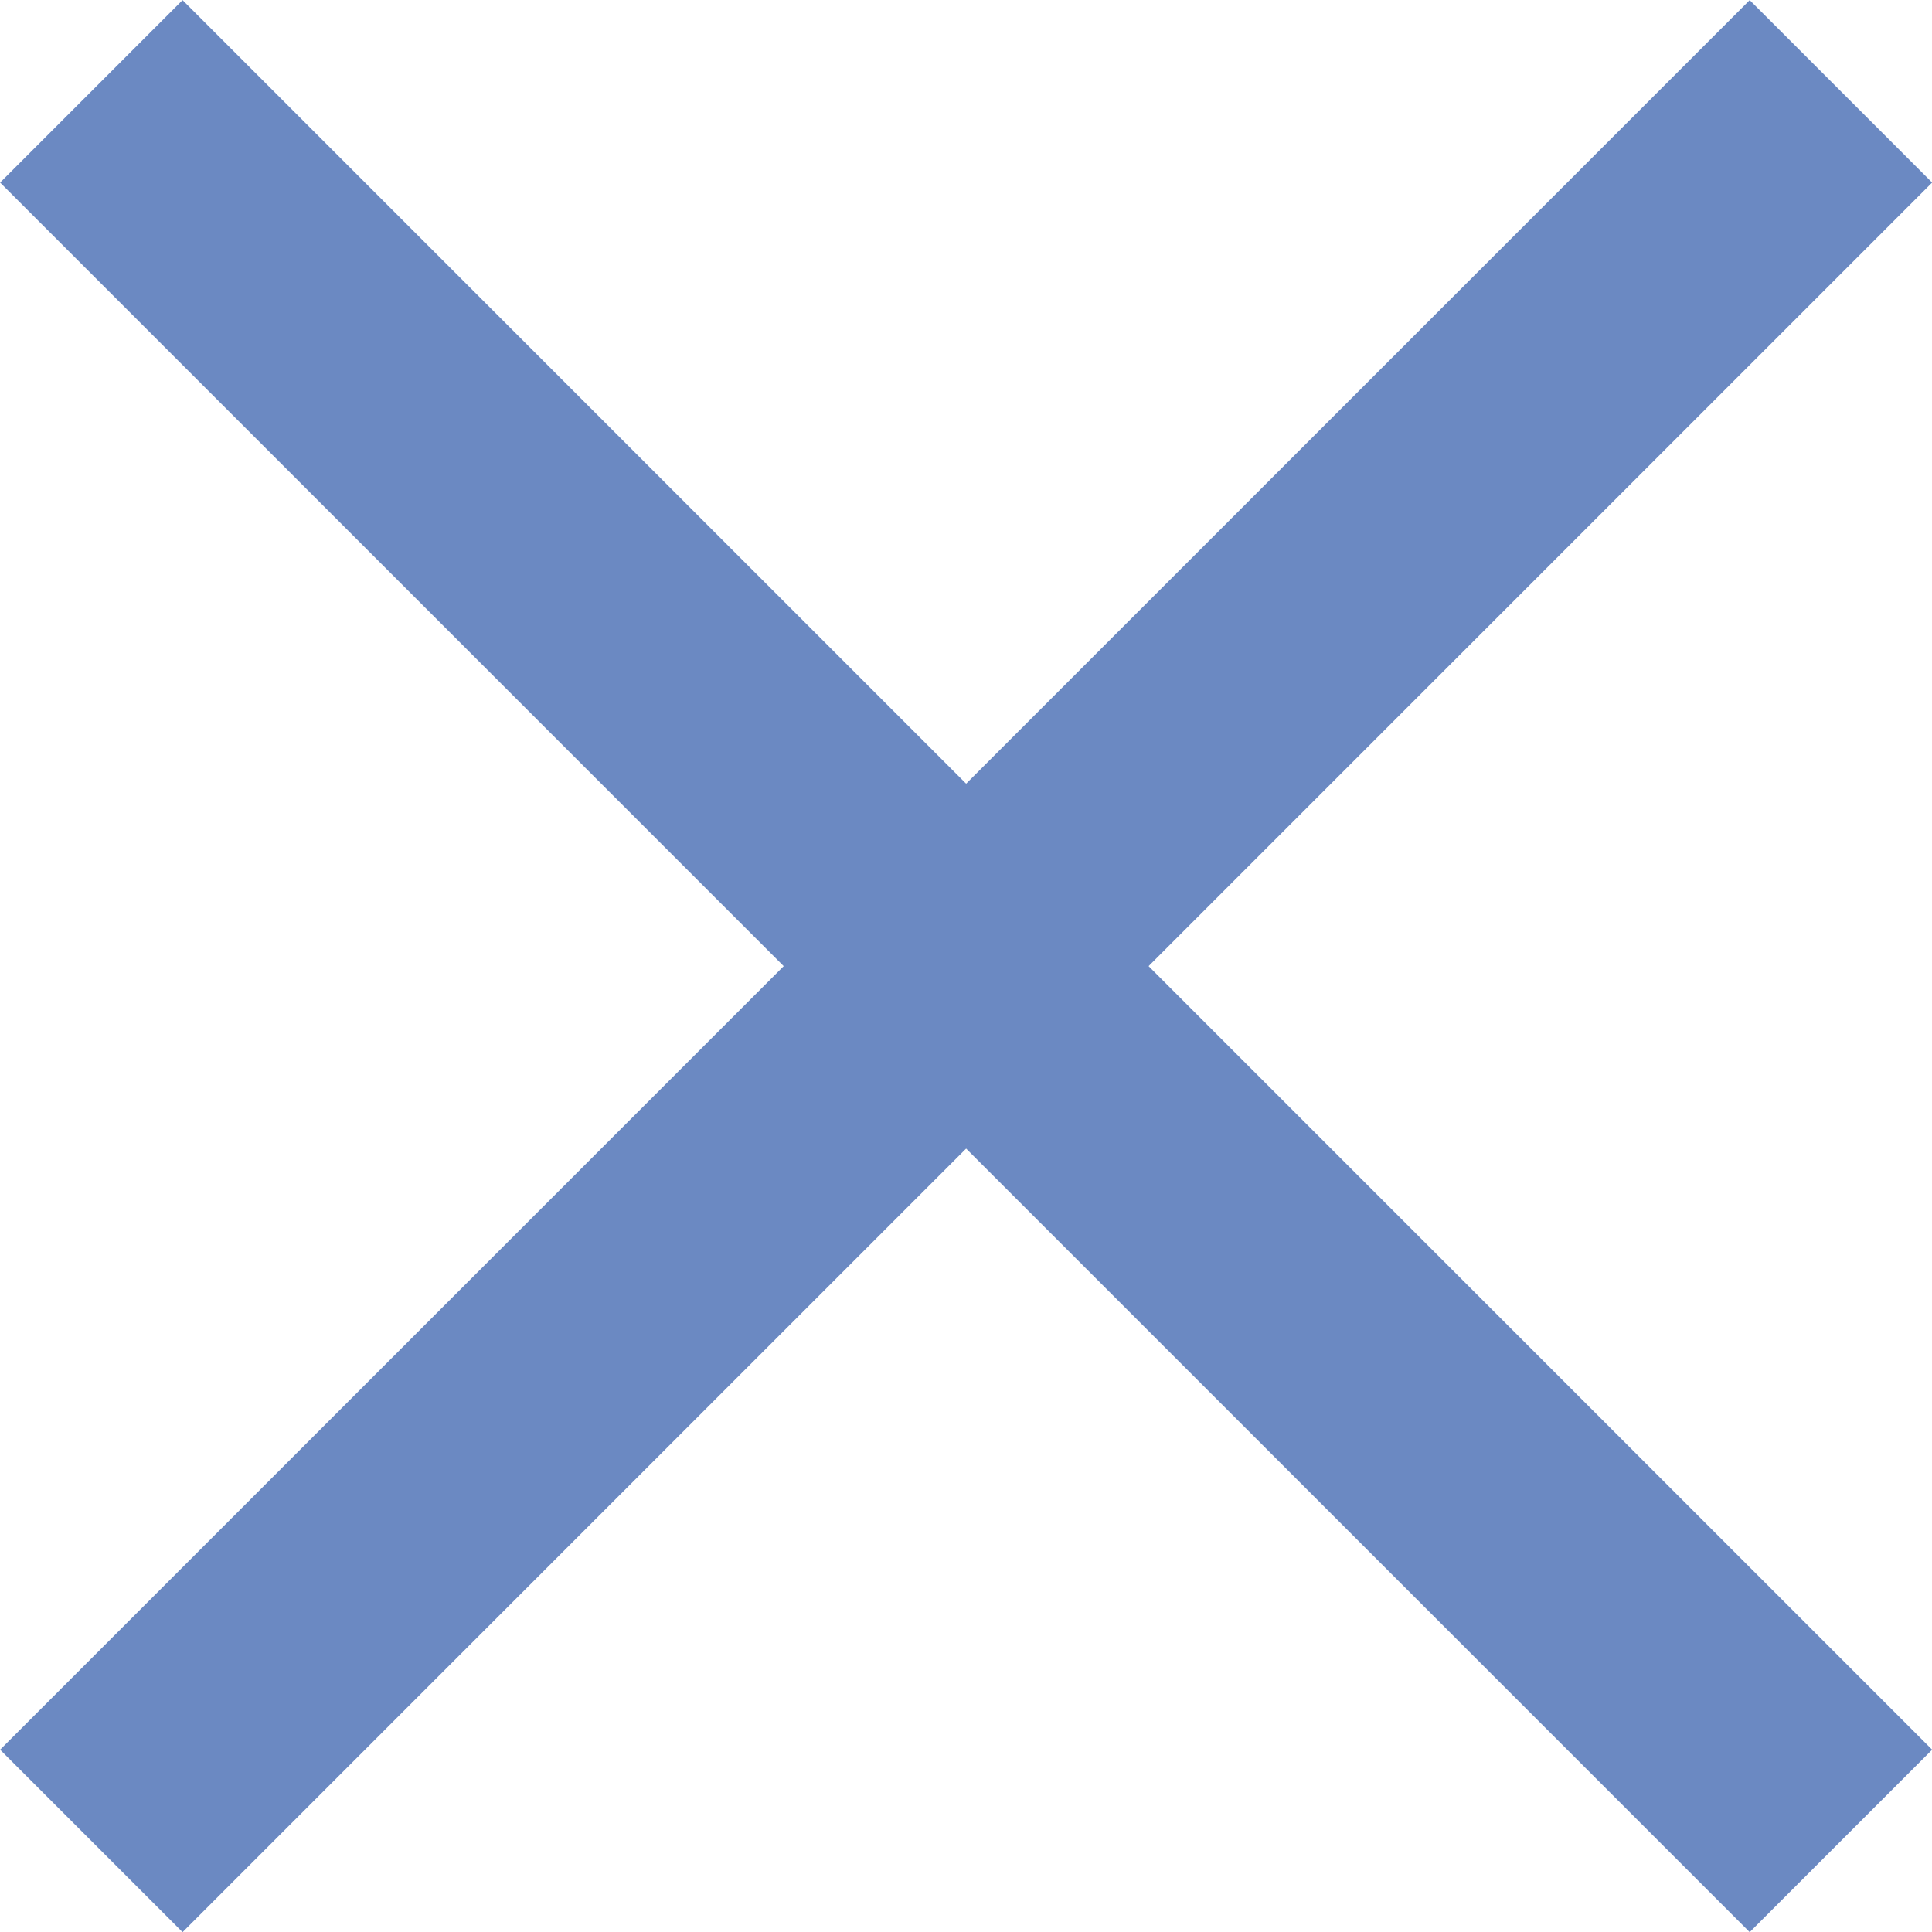<svg id="Layer_1" data-name="Layer 1" xmlns="http://www.w3.org/2000/svg" viewBox="0 0 74.88 74.88"><defs><style>.cls-1{fill:none;stroke:#6b89c2;stroke-miterlimit:10;stroke-width:10px;}</style></defs><line class="cls-1" x1="71.35" y1="3.54" x2="3.54" y2="71.35"/><line class="cls-1" x1="3.54" y1="3.54" x2="71.35" y2="71.35"/></svg>